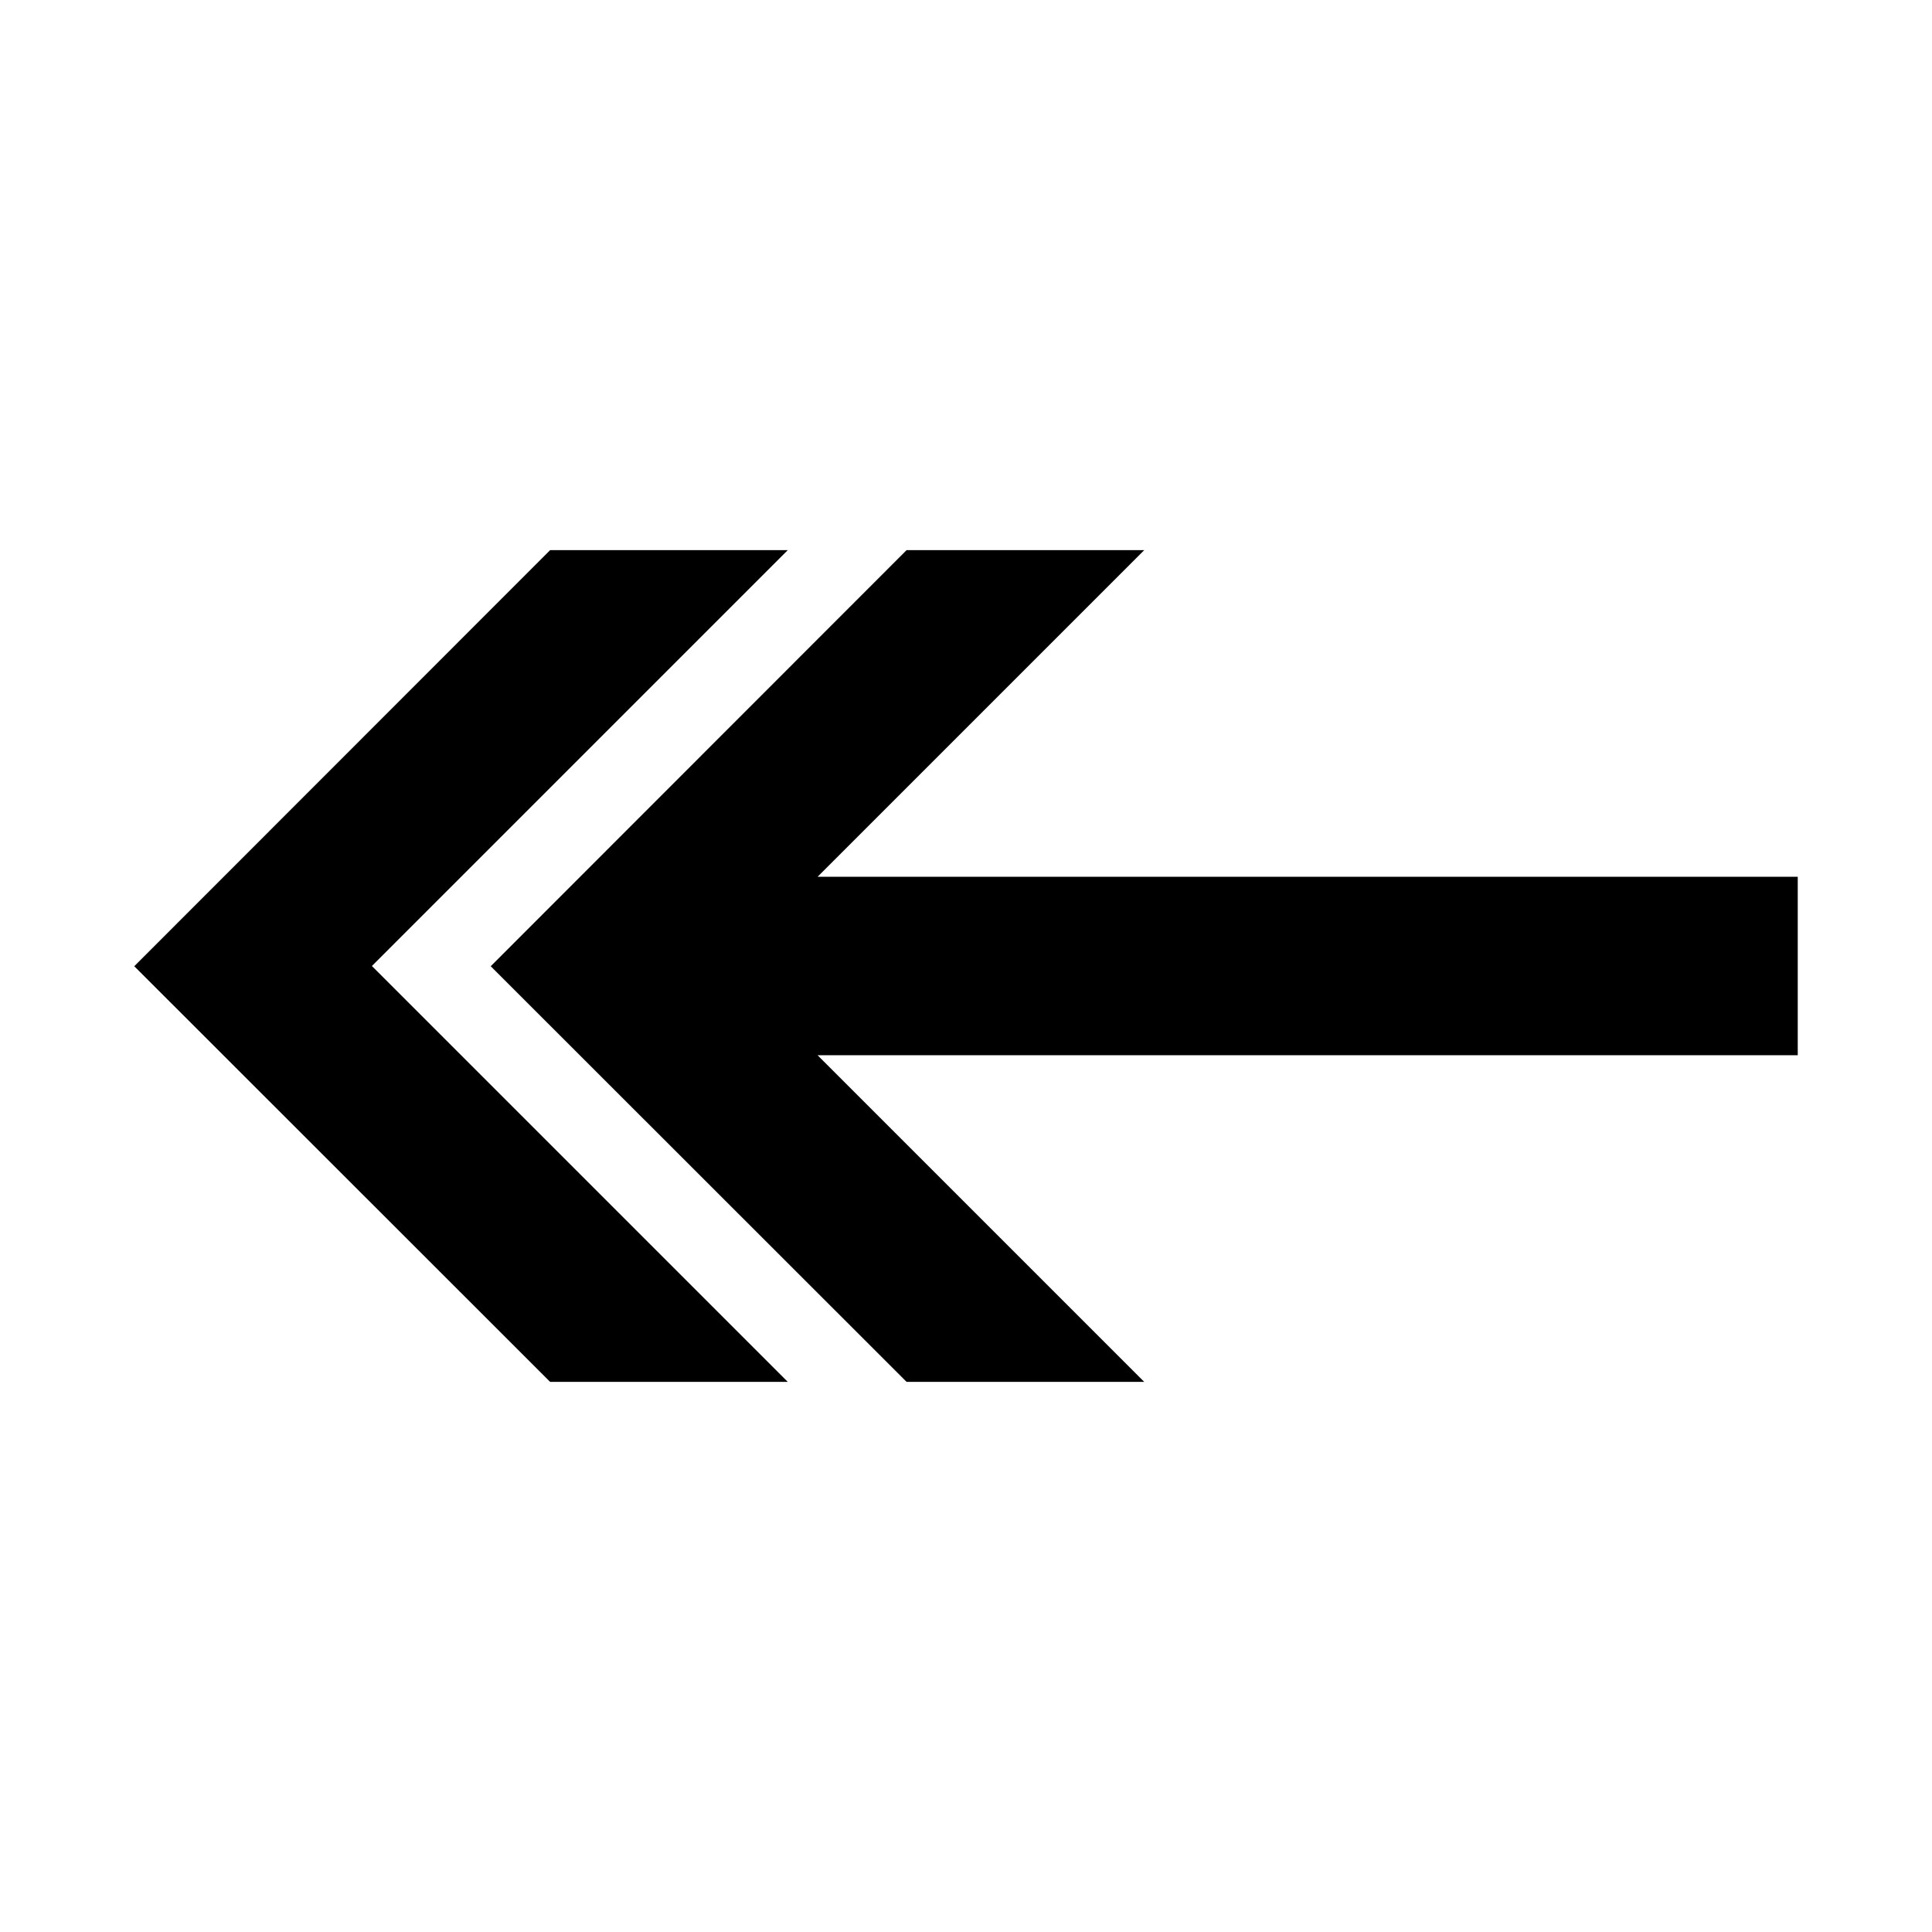 <?xml version="1.0" encoding="UTF-8"?>
<!-- Uploaded to: SVG Repo, www.svgrepo.com, Generator: SVG Repo Mixer Tools -->
<svg fill="#000000" width="800px" height="800px" version="1.1" viewBox="144 144 512 512" xmlns="http://www.w3.org/2000/svg">
 <path d="m289.79 289.79-110.21 110.27 110.21 110.15h62.977l-110.21-110.21 110.21-110.21zm94.465 0-110.21 110.27 110.21 110.15h62.977l-86.562-86.562h259.75v-47.293h-259.75l86.562-86.562z"/>
</svg>